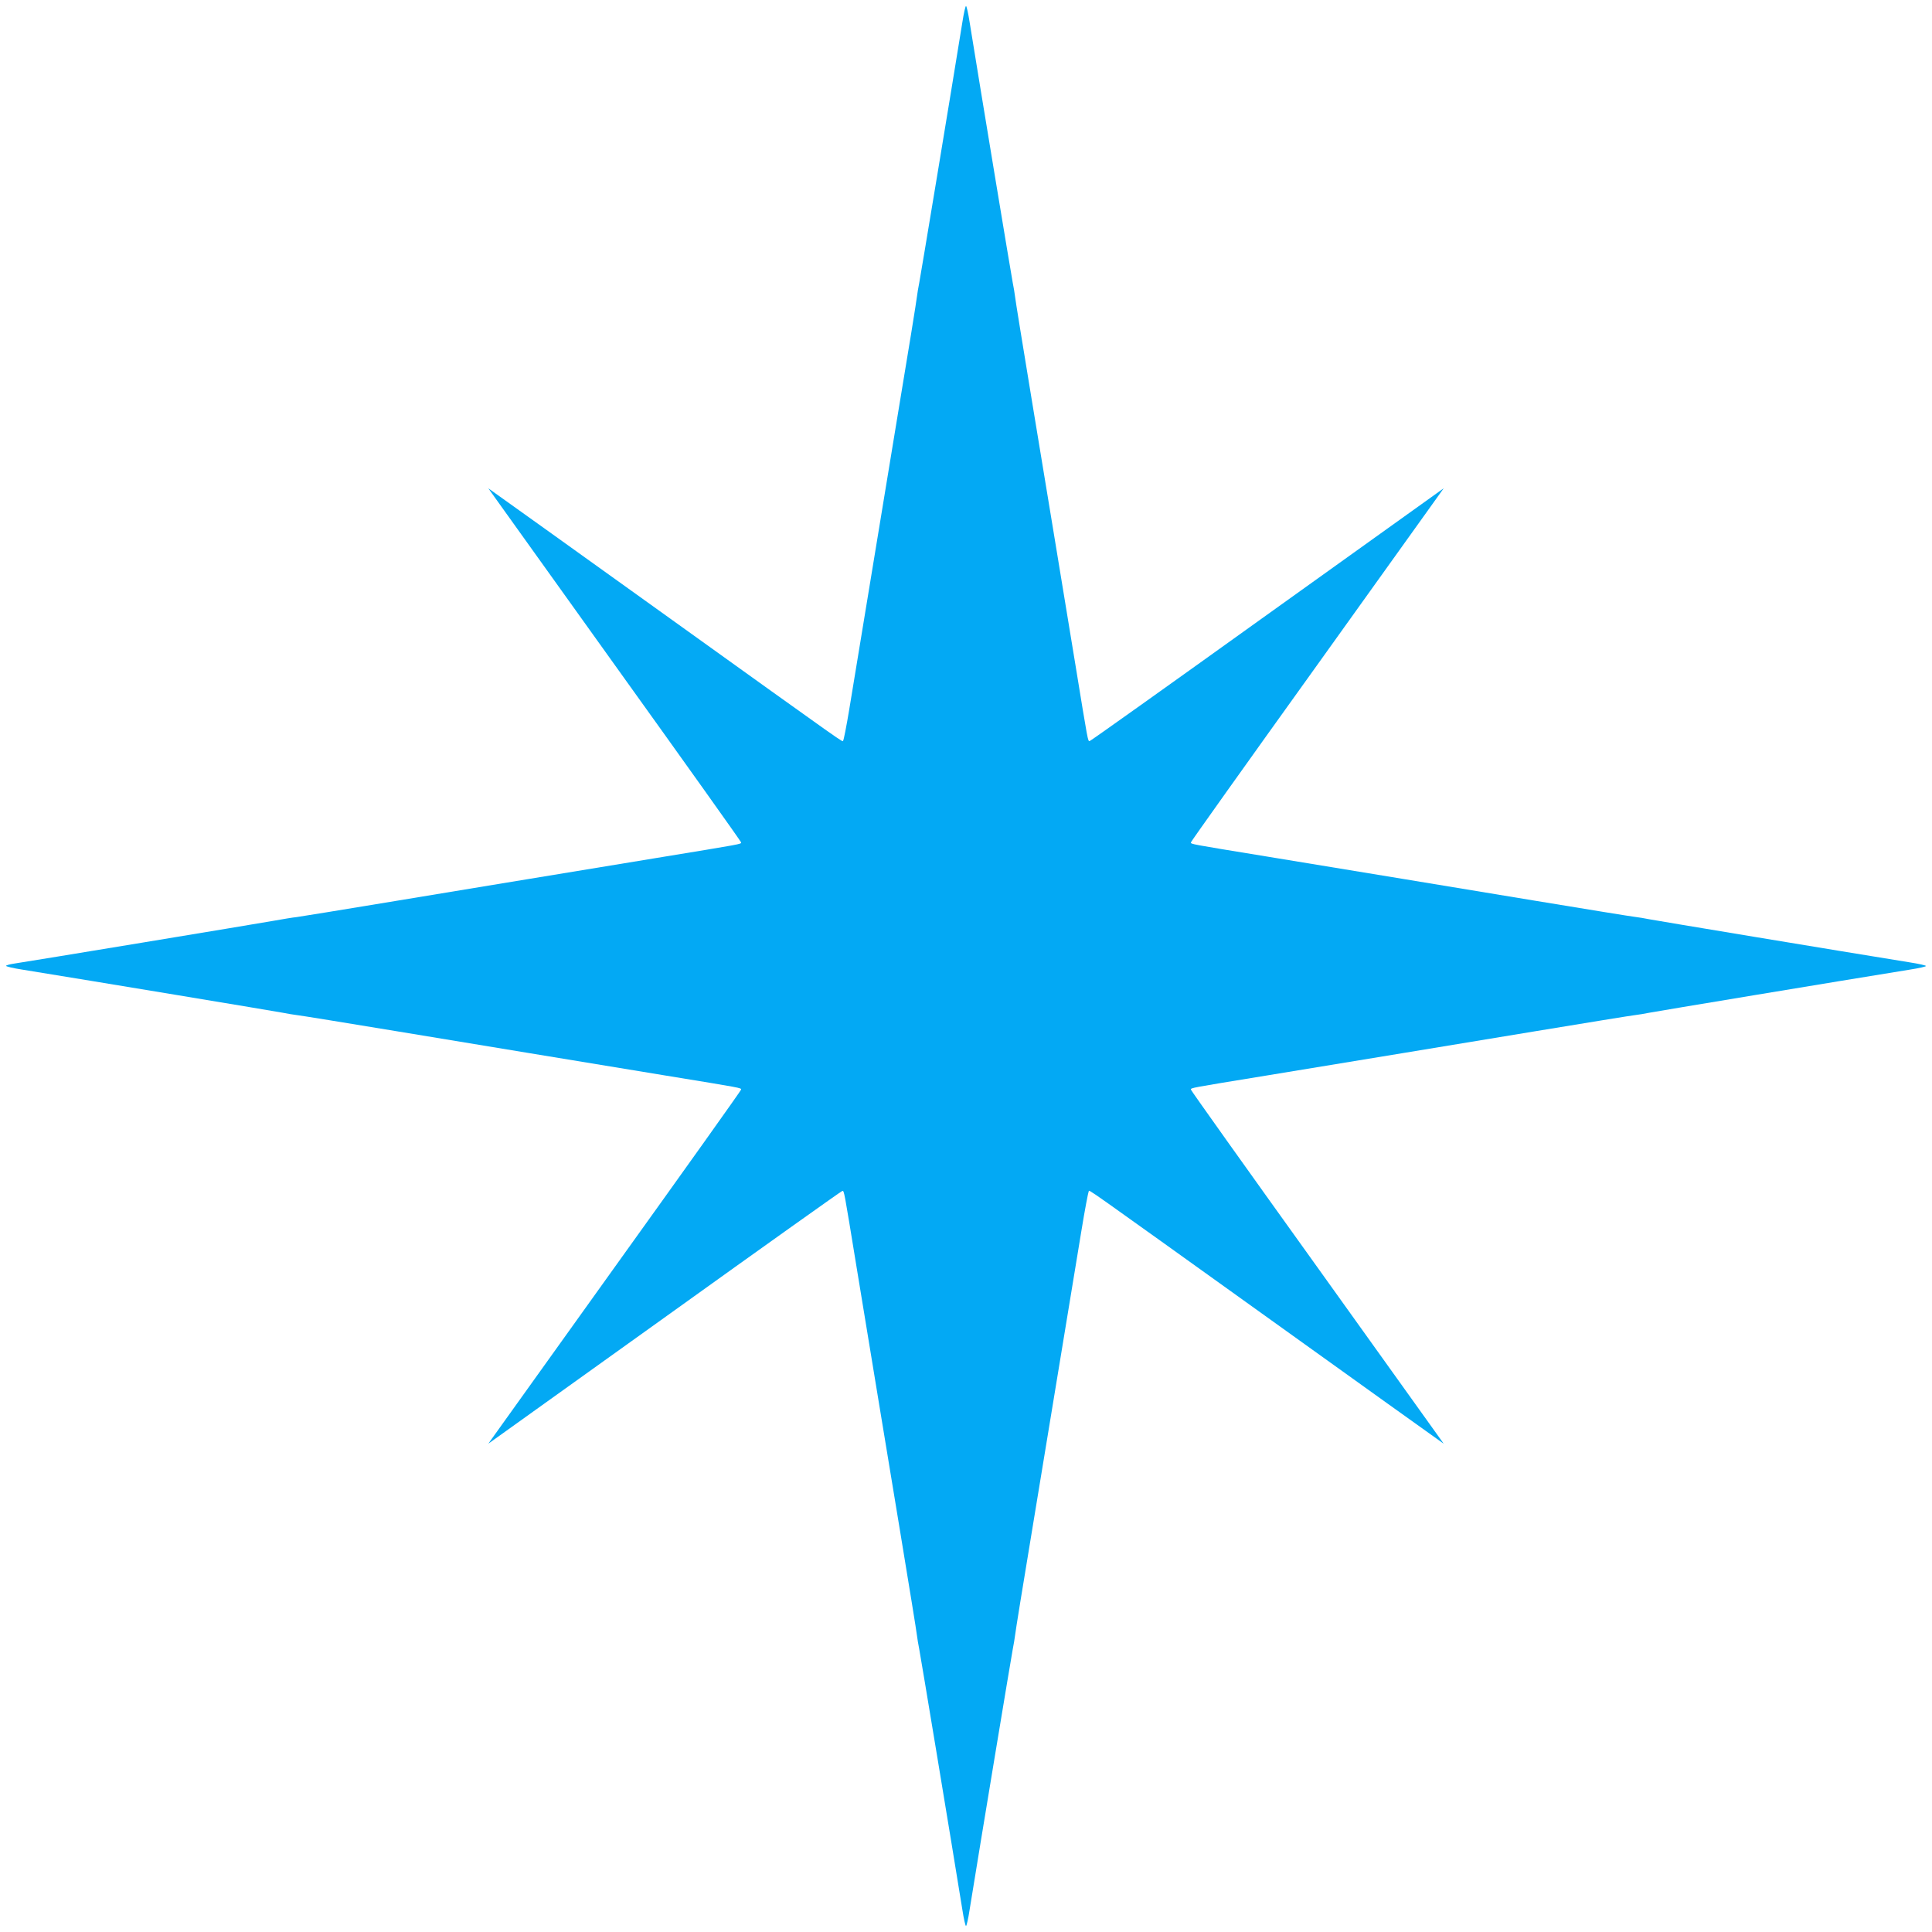 <?xml version="1.0" standalone="no"?>
<!DOCTYPE svg PUBLIC "-//W3C//DTD SVG 20010904//EN"
 "http://www.w3.org/TR/2001/REC-SVG-20010904/DTD/svg10.dtd">
<svg version="1.0" xmlns="http://www.w3.org/2000/svg"
 width="1280pt" height="1280pt" viewBox="0 0 1280 1280"
 preserveAspectRatio="xMidYMid meet">
<g transform="translate(0,1280) scale(0.1,-0.1)"
fill="#03a9f4" stroke="none">
<path d="M6376 12653 c-74 -459 -278 -1688 -286 -1728 -6 -27 -12 -68 -15 -90
-2 -22 -60 -382 -130 -800 -109 -661 -186 -1127 -319 -1938 -18 -108 -36 -200
-40 -204 -8 -8 79 -70 -1206 852 -591 424 -1091 782 -1110 795 l-35 25 25 -35
c13 -19 390 -545 837 -1169 447 -623 813 -1137 813 -1142 0 -12 14 -9 -565
-104 -948 -156 -1175 -193 -1760 -290 -319 -53 -598 -98 -620 -101 -22 -2 -89
-13 -150 -24 -106 -19 -1631 -271 -1727 -285 -27 -4 -48 -11 -48 -14 0 -4 48
-16 108 -25 458 -74 1687 -278 1727 -286 28 -6 68 -12 90 -15 22 -2 328 -52
680 -110 676 -112 1013 -167 1760 -290 514 -84 505 -82 505 -94 0 -5 -366
-519 -813 -1142 -447 -624 -824 -1150 -837 -1169 l-25 -35 35 25 c19 13 545
390 1169 837 623 447 1137 813 1142 813 12 0 10 9 94 -505 123 -747 178 -1084
290 -1760 58 -352 108 -658 110 -680 3 -22 9 -62 15 -90 8 -40 212 -1269 286
-1728 9 -59 20 -107 24 -107 4 0 15 48 24 108 74 458 278 1687 286 1727 6 28
12 68 15 90 2 22 56 355 120 740 63 385 152 921 196 1190 44 270 100 606 123
747 23 142 46 261 49 265 9 8 -79 70 1207 -852 591 -424 1091 -782 1110 -795
l35 -25 -25 35 c-13 19 -390 545 -837 1169 -447 623 -813 1137 -813 1142 0 12
-9 10 505 94 747 123 1084 178 1760 290 352 58 658 108 680 110 22 3 63 9 90
15 40 8 1269 212 1728 286 59 9 107 20 107 24 0 4 -48 15 -107 24 -459 74
-1688 278 -1728 286 -27 6 -68 12 -90 15 -22 2 -328 52 -680 110 -676 112
-1013 167 -1760 290 -514 84 -505 82 -505 94 0 5 366 519 813 1142 447 624
824 1150 837 1169 l25 35 -35 -25 c-19 -13 -545 -390 -1169 -837 -623 -447
-1137 -813 -1142 -813 -12 0 -10 -9 -94 505 -123 747 -178 1084 -290 1760 -58
352 -108 658 -110 680 -3 22 -9 63 -15 90 -8 40 -212 1269 -286 1728 -9 59
-20 107 -24 107 -4 0 -15 -48 -24 -107z"/>
</g>
</svg>
